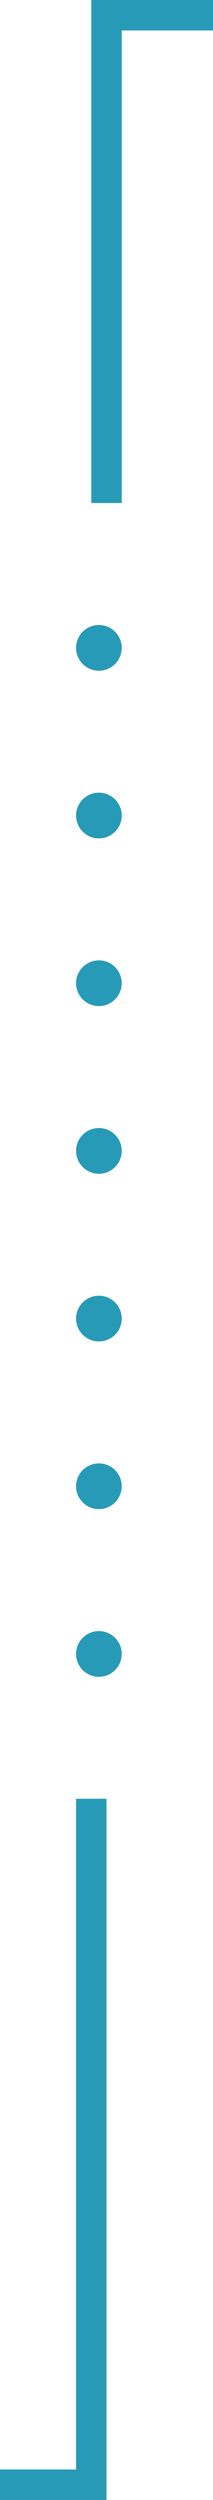 <svg width="14" height="164" viewBox="0 0 14 164" fill="none" xmlns="http://www.w3.org/2000/svg">
<path d="M-9.31323e-08 163H6L6 144.032V118" stroke="#279AB7" stroke-width="2"/>
<circle cx="6.5" cy="42.5" r="1.5" fill="#279AB7"/>
<circle cx="6.5" cy="53.5" r="1.5" fill="#279AB7"/>
<circle cx="6.5" cy="64.5" r="1.5" fill="#279AB7"/>
<circle cx="6.5" cy="75.5" r="1.5" fill="#279AB7"/>
<circle cx="6.5" cy="86.5" r="1.5" fill="#279AB7"/>
<circle cx="6.5" cy="97.5" r="1.5" fill="#279AB7"/>
<circle cx="6.5" cy="108.5" r="1.5" transform="rotate(90 6.5 108.5)" fill="#279AB7"/>
<path d="M14 1L7 1L7 14.488L7 33" stroke="#279AB7" stroke-width="2"/>
</svg>

